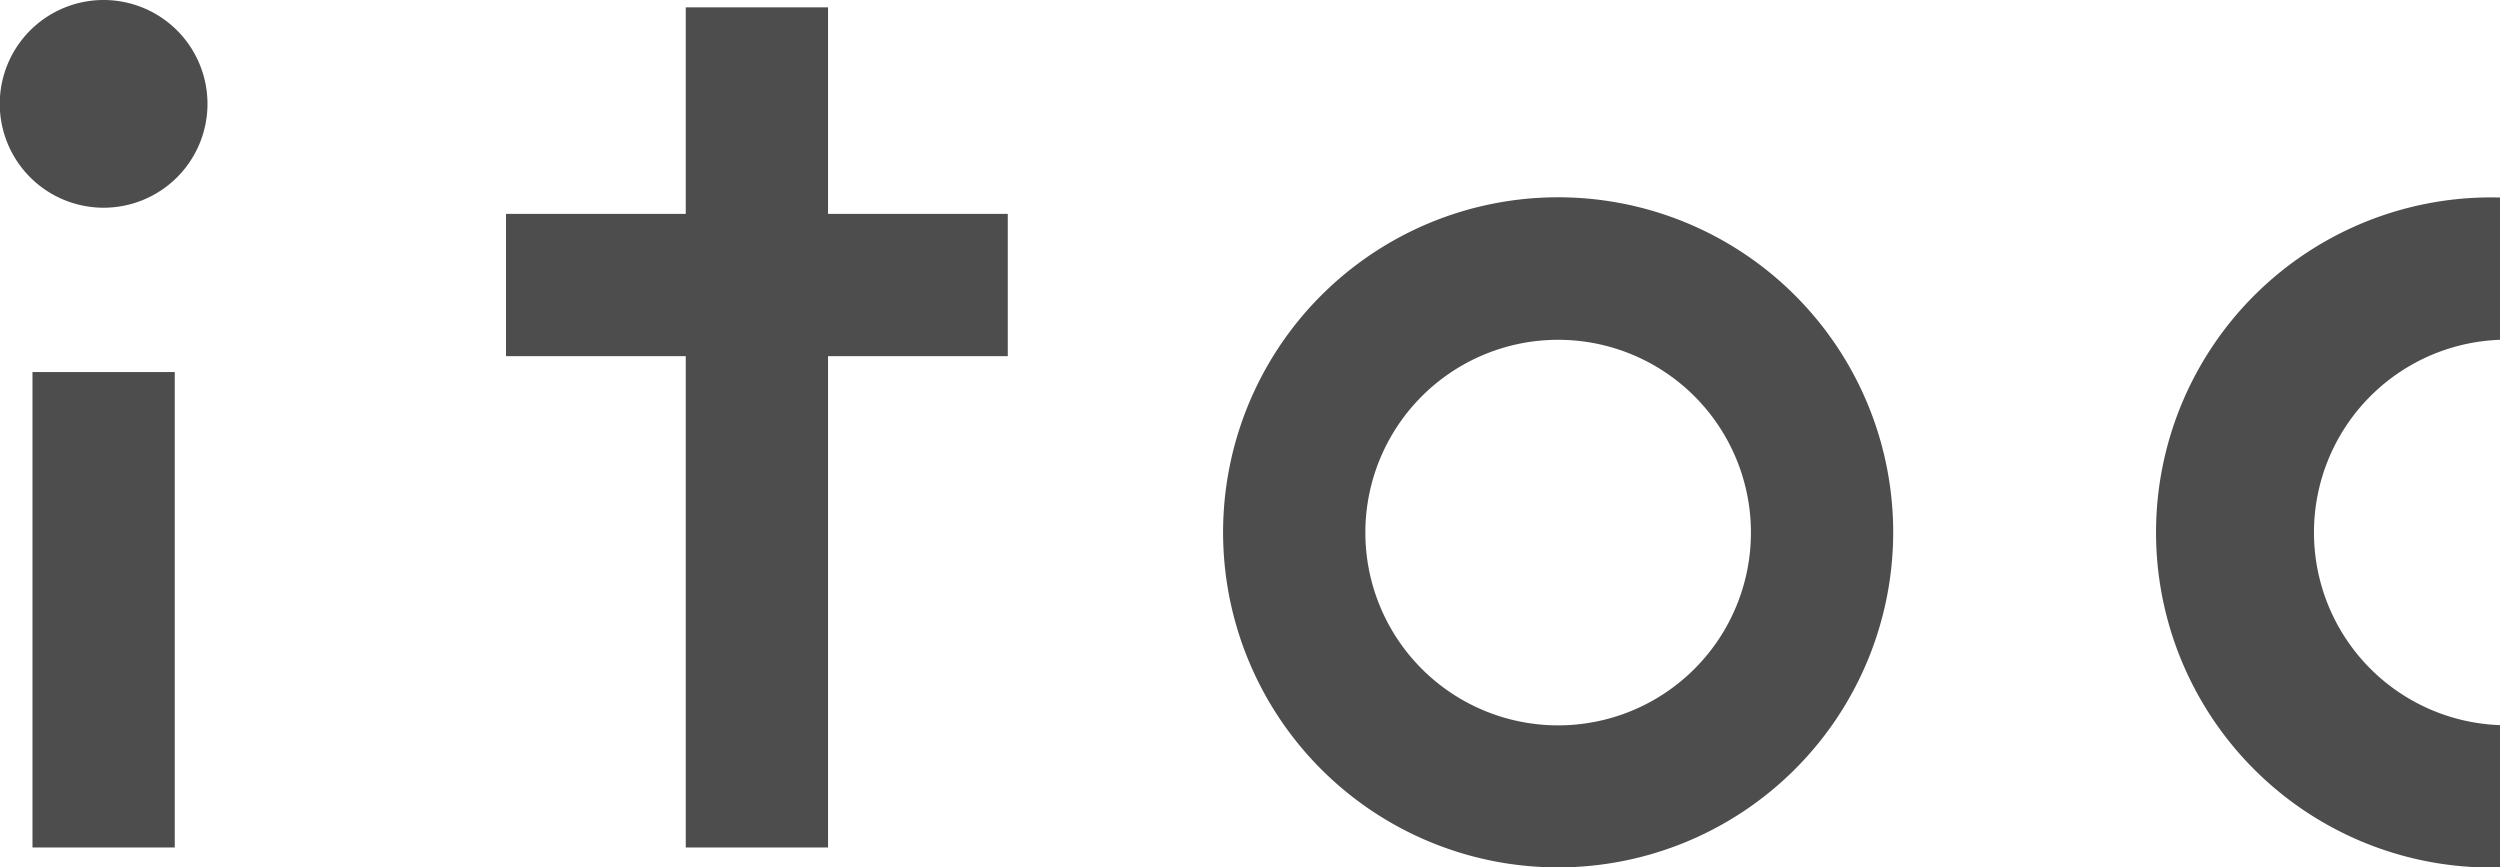 <svg xmlns="http://www.w3.org/2000/svg" viewBox="0 0 105.43 36.58"><defs><style>.cls-1{fill:#4d4d4d;}</style></defs><g id="レイヤー_2" data-name="レイヤー 2"><g id="文字"><path class="cls-1" d="M65.71,36.58A14.13,14.13,0,1,1,79.84,22.46,14.14,14.14,0,0,1,65.71,36.58Zm0-22.25a8.13,8.13,0,1,0,8.13,8.13A8.13,8.13,0,0,0,65.71,14.33Z"/><path class="cls-1" d="M105.43,36.58a14.13,14.13,0,1,1,0-28.25v6a8.13,8.13,0,0,0,0,16.25Z"/><rect class="cls-1" x="1.37" y="15.69" width="6" height="20.05"/><path class="cls-1" d="M8.75,4.37A4.38,4.38,0,1,1,4.37,0,4.38,4.38,0,0,1,8.75,4.37Z"/><polygon class="cls-1" points="42.5 9.02 34.92 9.02 34.92 0.31 28.92 0.31 28.92 9.02 21.34 9.02 21.34 15.02 28.92 15.02 28.92 35.74 34.92 35.74 34.92 15.02 42.5 15.02 42.5 9.02"/></g></g></svg>